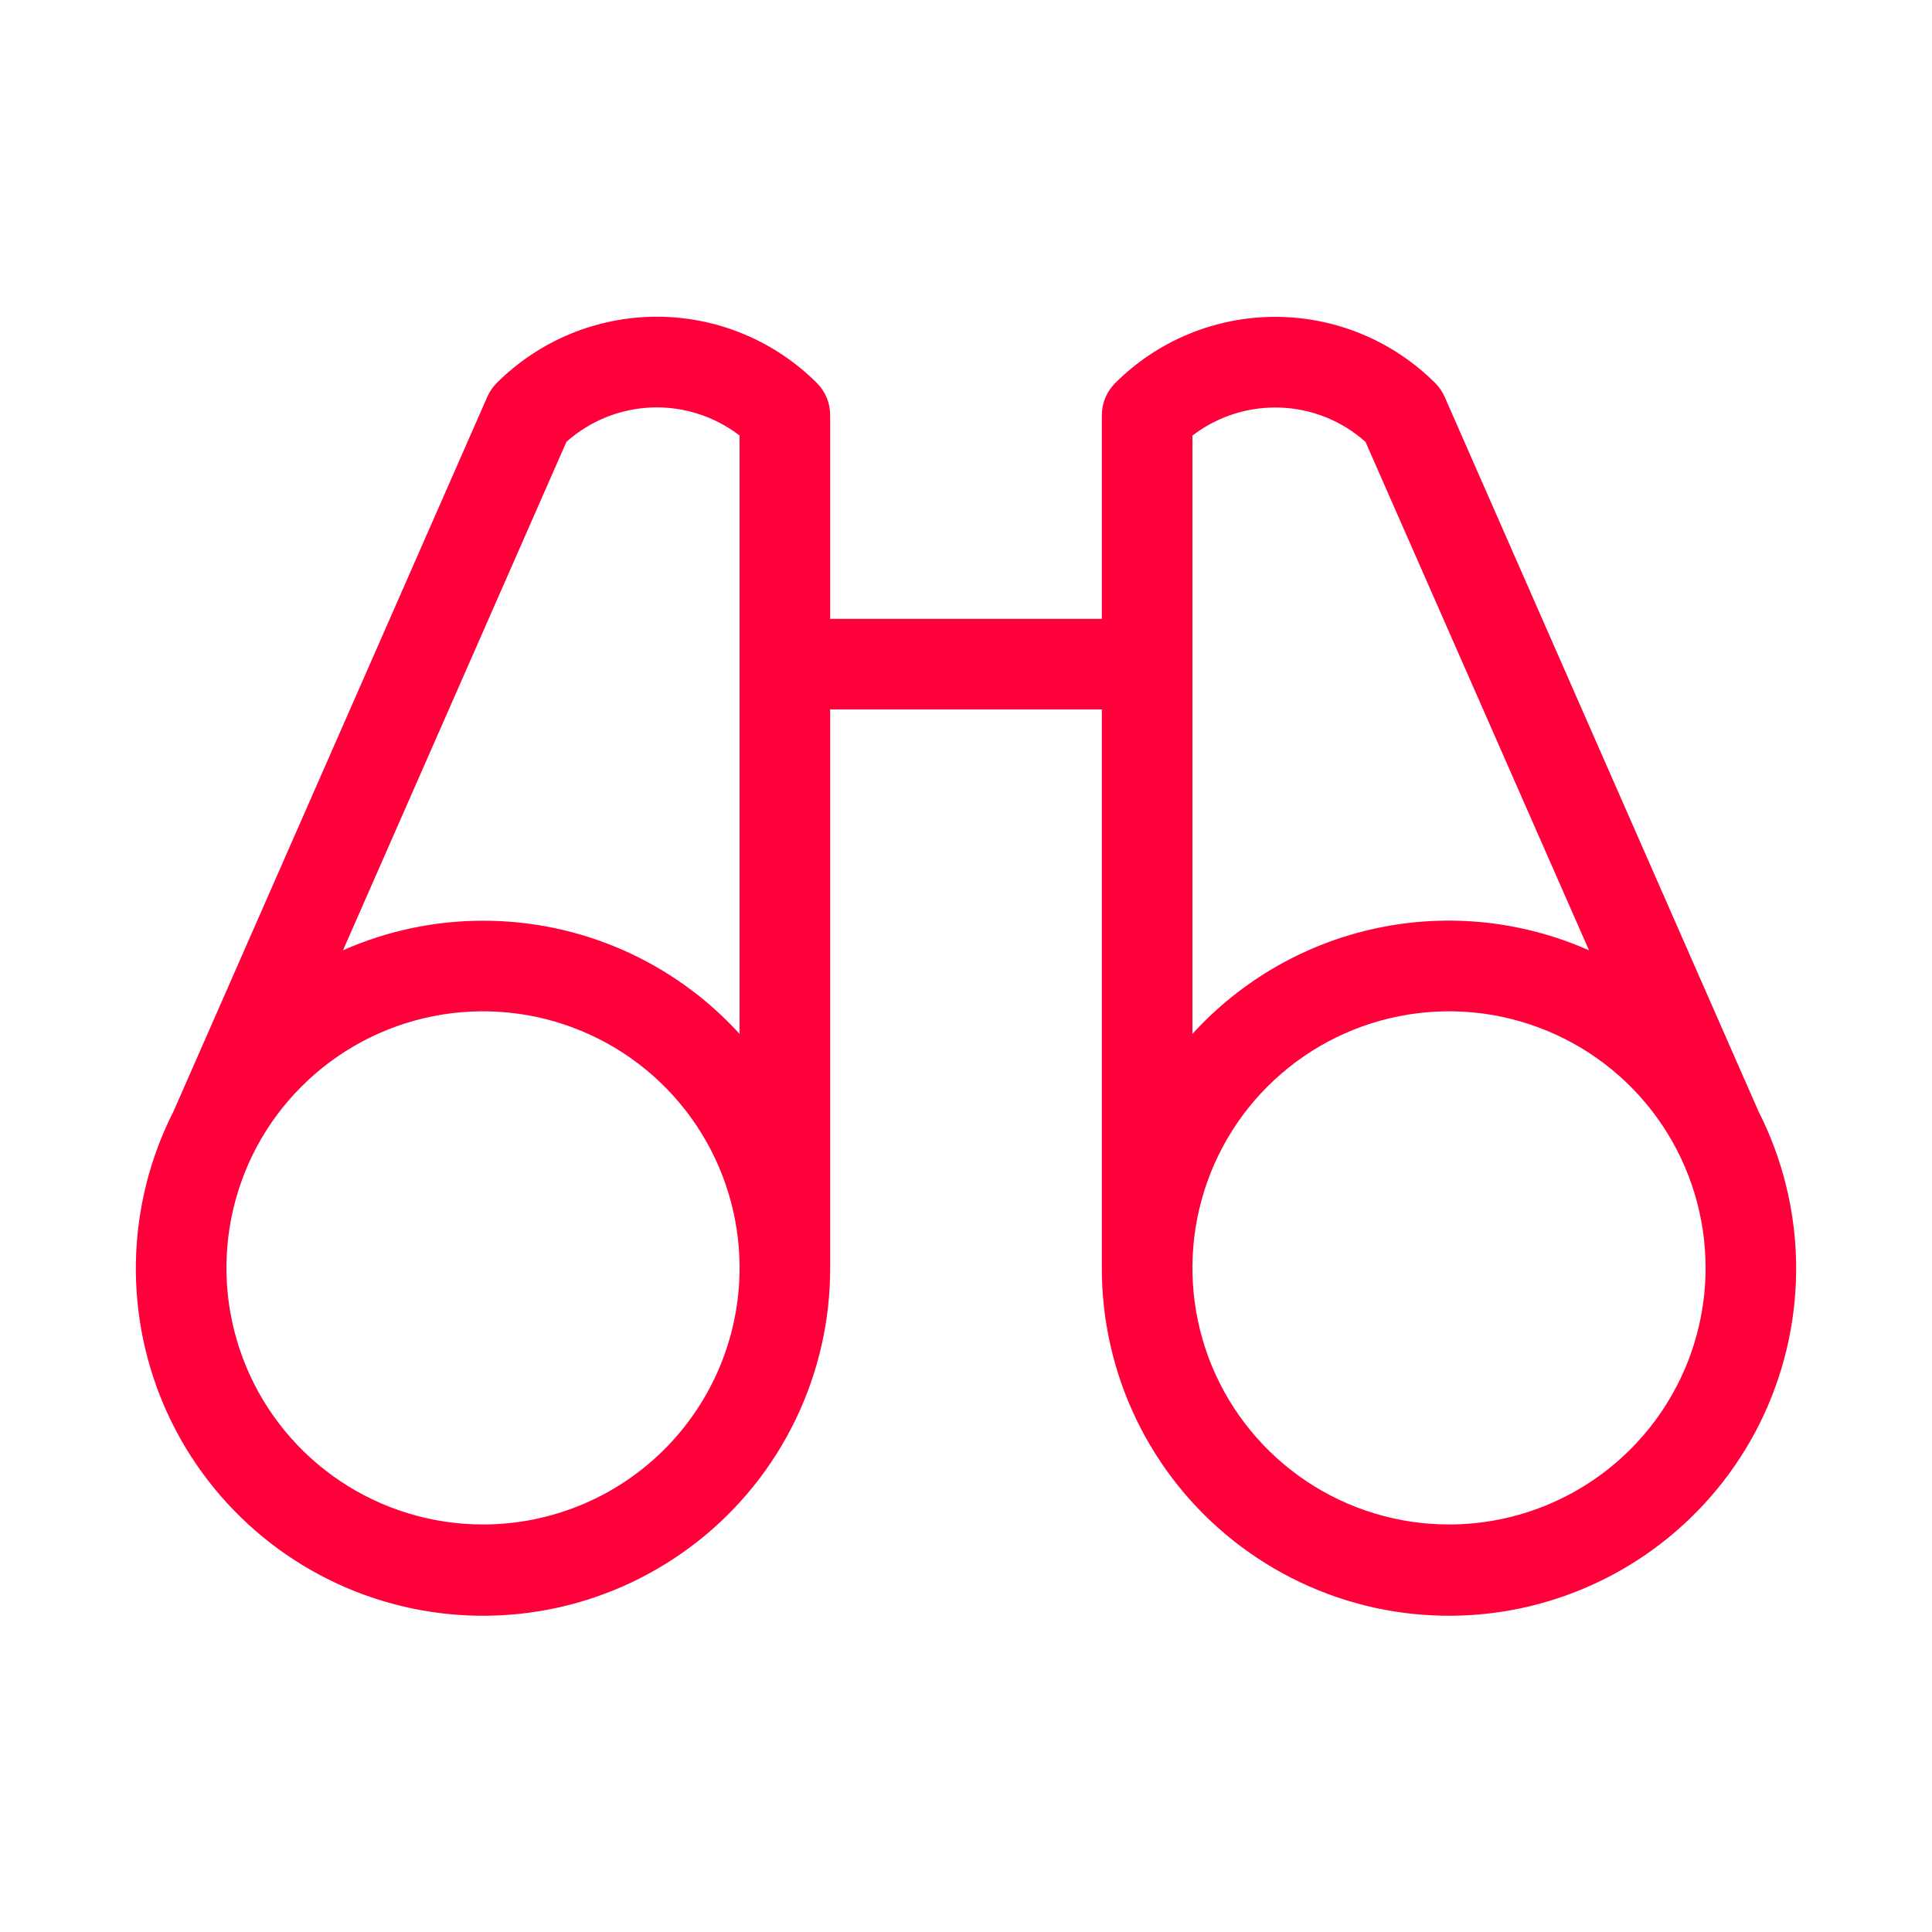 <?xml version="1.0" encoding="UTF-8"?> <svg xmlns="http://www.w3.org/2000/svg" width="32" height="32" viewBox="0 0 32 32" fill="none"><path d="M29.125 18.405L23.929 6.575C23.891 6.49 23.838 6.412 23.773 6.346C23.069 5.643 22.116 5.248 21.121 5.248C20.127 5.248 19.173 5.643 18.47 6.346C18.33 6.487 18.25 6.677 18.25 6.875V10.25H13.75V6.875C13.75 6.776 13.731 6.679 13.693 6.588C13.655 6.496 13.6 6.414 13.53 6.344C12.827 5.641 11.873 5.246 10.879 5.246C9.884 5.246 8.931 5.641 8.227 6.344C8.162 6.41 8.109 6.487 8.071 6.573L2.875 18.405C2.481 19.18 2.267 20.035 2.251 20.904C2.235 21.773 2.416 22.635 2.781 23.425C3.146 24.214 3.685 24.91 4.358 25.461C5.03 26.012 5.82 26.403 6.665 26.605C7.511 26.807 8.392 26.814 9.241 26.627C10.09 26.439 10.886 26.061 11.568 25.521C12.25 24.982 12.8 24.295 13.178 23.512C13.556 22.728 13.752 21.87 13.75 21V11.75H18.25V21C18.248 21.87 18.444 22.728 18.822 23.512C19.2 24.295 19.75 24.982 20.432 25.521C21.114 26.061 21.91 26.439 22.759 26.627C23.608 26.814 24.489 26.807 25.335 26.605C26.18 26.403 26.97 26.012 27.642 25.461C28.315 24.91 28.855 24.214 29.219 23.425C29.584 22.635 29.765 21.773 29.749 20.904C29.733 20.035 29.519 19.18 29.125 18.405ZM8 25.25C7.159 25.25 6.338 25.001 5.639 24.534C4.94 24.067 4.395 23.403 4.074 22.627C3.752 21.85 3.668 20.995 3.832 20.171C3.996 19.346 4.4 18.589 4.995 17.995C5.589 17.401 6.346 16.996 7.171 16.832C7.995 16.668 8.85 16.752 9.626 17.074C10.403 17.395 11.067 17.94 11.534 18.639C12.001 19.338 12.25 20.16 12.25 21C12.25 22.127 11.802 23.208 11.005 24.005C10.208 24.802 9.127 25.25 8 25.25ZM8 15.25C7.201 15.25 6.411 15.417 5.681 15.74L9.382 7.318C9.774 6.969 10.274 6.768 10.798 6.749C11.321 6.73 11.835 6.895 12.25 7.214V17.125C11.711 16.533 11.055 16.061 10.323 15.738C9.591 15.415 8.8 15.249 8 15.25ZM19.75 7.215C20.165 6.896 20.679 6.732 21.202 6.751C21.726 6.769 22.226 6.97 22.617 7.319L26.319 15.74C25.217 15.252 23.99 15.123 22.811 15.372C21.632 15.62 20.561 16.234 19.75 17.125V7.215ZM24 25.25C23.159 25.25 22.338 25.001 21.639 24.534C20.94 24.067 20.395 23.403 20.073 22.627C19.752 21.85 19.668 20.995 19.832 20.171C19.996 19.346 20.4 18.589 20.995 17.995C21.589 17.401 22.346 16.996 23.171 16.832C23.995 16.668 24.85 16.752 25.626 17.074C26.403 17.395 27.067 17.94 27.534 18.639C28.001 19.338 28.25 20.16 28.25 21C28.25 22.127 27.802 23.208 27.005 24.005C26.208 24.802 25.127 25.25 24 25.25Z" fill="#FF003B"></path></svg> 